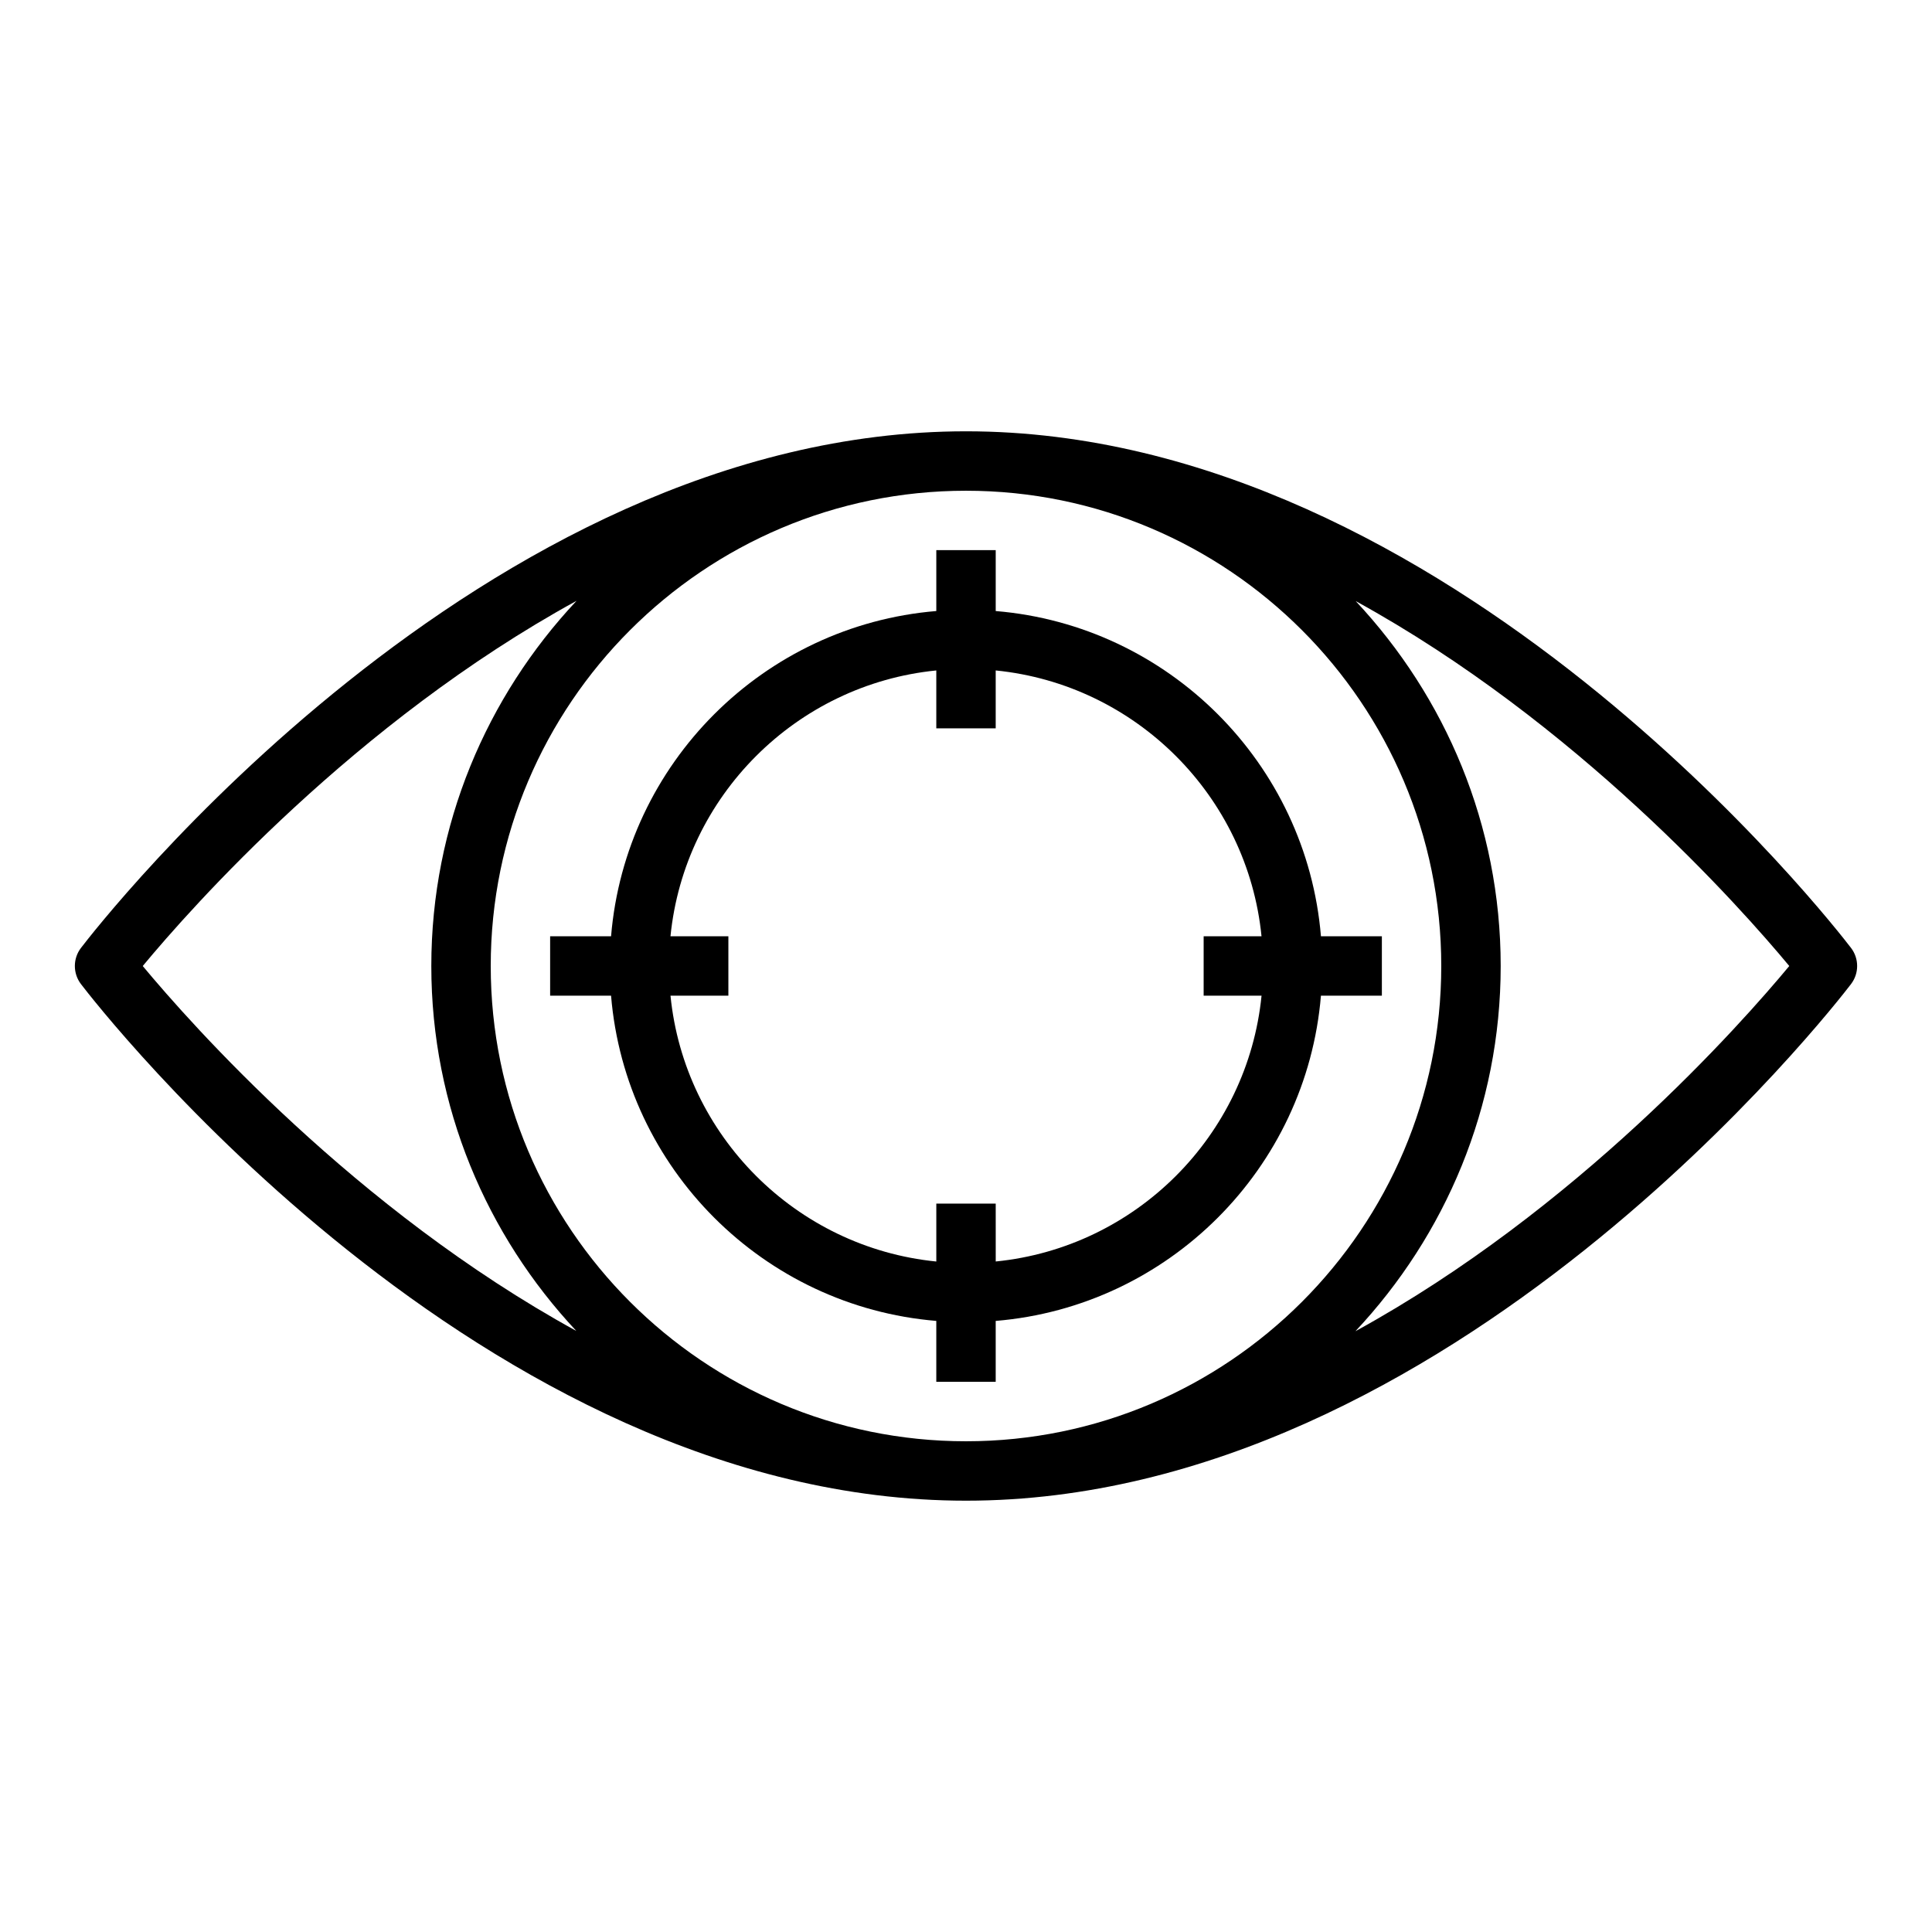 <?xml version="1.0" encoding="UTF-8"?>
<!-- The Best Svg Icon site in the world: iconSvg.co, Visit us! https://iconsvg.co -->
<svg fill="#000000" width="800px" height="800px" version="1.1" viewBox="144 144 512 512" xmlns="http://www.w3.org/2000/svg">
 <g>
  <path d="m305.94 392.12h-16.148v15.742h16.145c3.801 45.809 40.383 82.387 86.191 86.191v16.148h15.742v-16.145c45.809-3.801 82.387-40.383 86.191-86.191h16.148v-15.742h-16.145c-3.805-45.809-40.383-82.391-86.191-86.191v-16.148h-15.742v16.145c-45.809 3.805-82.391 40.387-86.191 86.191zm86.188-70.445v15.344h15.742v-15.344c37.133 3.707 66.746 33.312 70.445 70.445h-15.336v15.742h15.344c-3.707 37.133-33.312 66.746-70.445 70.445l-0.004-15.336h-15.742v15.344c-37.133-3.707-66.746-33.312-70.445-70.445l15.34-0.004v-15.742h-15.344c3.699-37.133 33.316-66.75 70.445-70.449z"/>
  <path d="m634.55 395.22c-4.277-5.586-106.05-136.92-234.55-136.92-128.5 0-230.27 131.33-234.55 136.92-2.148 2.816-2.148 6.738 0 9.566 4.273 5.582 106.05 136.91 234.55 136.91s230.27-131.33 234.55-136.92c2.148-2.82 2.148-6.738 0-9.559zm-108.6 4.781c0 69.445-56.504 125.95-125.95 125.95-69.445 0-125.95-56.504-125.95-125.95 0-69.445 56.504-125.95 125.95-125.95 69.449 0 125.95 56.504 125.95 125.95zm-344.12 0c12.801-15.422 56.301-64.629 114.96-96.777-23.789 25.352-38.488 59.344-38.488 96.777 0 37.391 14.672 71.352 38.422 96.707-58.598-32.156-102.1-81.305-114.9-96.707zm321.38 96.777c23.789-25.355 38.488-59.348 38.488-96.777 0-37.391-14.672-71.352-38.422-96.707 58.598 32.156 102.1 81.301 114.9 96.707-12.801 15.418-56.301 64.629-114.96 96.777z"/>
 </g>
</svg>